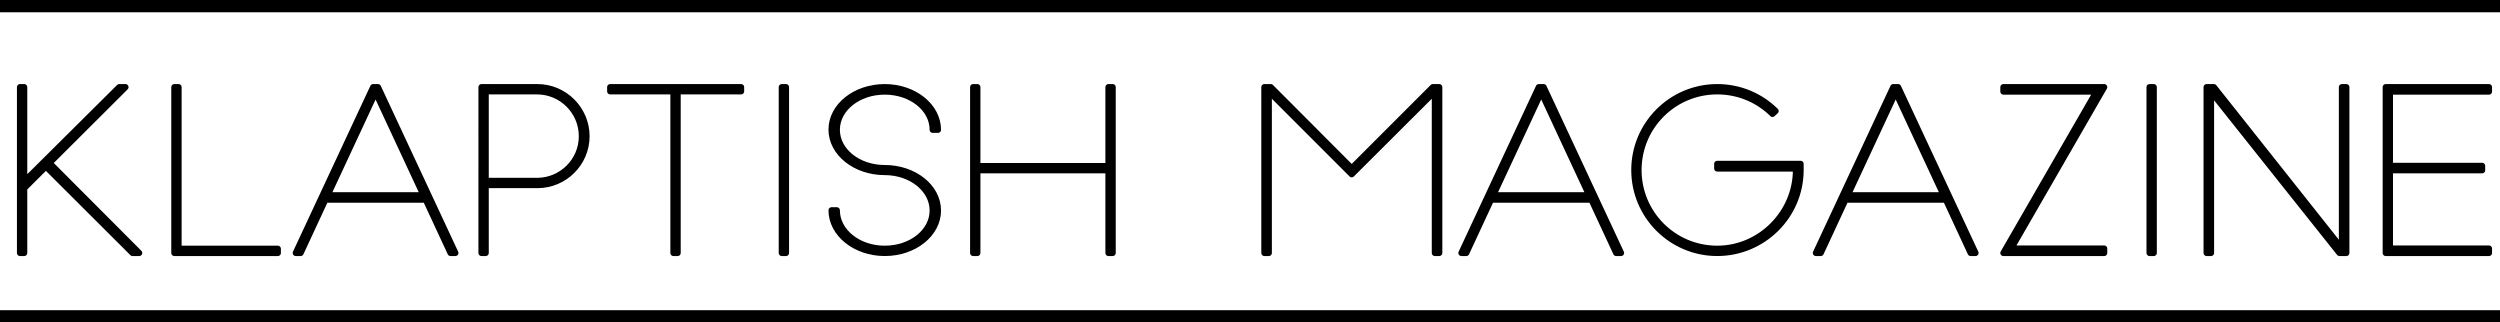 <?xml version="1.0" encoding="utf-8"?>
<!-- Generator: Adobe Illustrator 15.1.0, SVG Export Plug-In . SVG Version: 6.00 Build 0)  -->
<!DOCTYPE svg PUBLIC "-//W3C//DTD SVG 1.1//EN" "http://www.w3.org/Graphics/SVG/1.1/DTD/svg11.dtd">
<svg version="1.1" id="Layer_1" xmlns="http://www.w3.org/2000/svg" xmlns:xlink="http://www.w3.org/1999/xlink" x="0px" y="0px"
	 width="407px" height="52.5px" viewBox="0 0 407 52.5" enable-background="new 0 0 407 52.5" xml:space="preserve">
<polygon points="8.045,26.533 22.658,41.184 21.578,41.184 7.469,27.109 3.941,30.637 3.941,41.184 3.257,41.184 3.257,14.187 
	3.941,14.187 3.941,29.558 19.419,14.187 20.427,14.187 "/>
<polygon fill="none" stroke="#000000" stroke-linecap="round" stroke-linejoin="round" stroke-miterlimit="10" points="
	8.045,26.533 22.658,41.184 21.578,41.184 7.469,27.109 3.941,30.637 3.941,41.184 3.257,41.184 3.257,14.187 3.941,14.187 
	3.941,29.558 19.419,14.187 20.427,14.187 "/>
<polygon points="29.068,40.499 45.23,40.499 45.23,41.184 28.384,41.184 28.384,14.188 29.068,14.188 "/>
<polygon fill="none" stroke="#000000" stroke-linecap="round" stroke-linejoin="round" stroke-miterlimit="10" points="
	29.068,40.499 45.23,40.499 45.23,41.184 28.384,41.184 28.384,14.188 29.068,14.188 "/>
<path d="M48.148,41.184l12.6-26.997h0.791l12.599,26.997h-0.792l-4.032-8.675H52.973l-4.032,8.675H48.148z M53.332,31.789h15.623
	l-7.811-16.774L53.332,31.789z"/>
<path fill="none" stroke="#000000" stroke-linecap="round" stroke-linejoin="round" stroke-miterlimit="10" d="M48.148,41.184
	l12.6-26.997h0.791l12.599,26.997h-0.792l-4.032-8.675H52.973l-4.032,8.675H48.148z M53.332,31.789h15.623l-7.811-16.774
	L53.332,31.789z"/>
<g>
	<defs>
		<rect id="SVGID_1_" width="407" height="52.5"/>
	</defs>
	<clipPath id="SVGID_2_">
		<use xlink:href="#SVGID_1_"  overflow="visible"/>
	</clipPath>
	<path clip-path="url(#SVGID_2_)" d="M95.486,22.178c0,4.391-3.6,7.955-7.99,7.955h-8.424v11.05h-0.684V14.187h9.108
		C91.886,14.187,95.486,17.787,95.486,22.178 M79.072,14.871v14.578h8.424c3.959-0.036,7.234-3.24,7.234-7.271
		c0-4.032-3.275-7.307-7.306-7.307H79.072z"/>
	
		<path clip-path="url(#SVGID_2_)" fill="none" stroke="#000000" stroke-linecap="round" stroke-linejoin="round" stroke-miterlimit="10" d="
		M95.486,22.178c0,4.391-3.6,7.955-7.99,7.955h-8.424v11.05h-0.684V14.187h9.108C91.886,14.187,95.486,17.787,95.486,22.178z
		 M79.072,14.871v14.578h8.424c3.959-0.036,7.234-3.24,7.234-7.271c0-4.032-3.275-7.307-7.306-7.307H79.072z"/>
	<polygon clip-path="url(#SVGID_2_)" points="120.65,14.187 120.65,14.871 110.319,14.871 110.319,41.184 109.635,41.184 
		109.635,14.871 99.34,14.871 99.34,14.187 	"/>
	
		<polygon clip-path="url(#SVGID_2_)" fill="none" stroke="#000000" stroke-linecap="round" stroke-linejoin="round" stroke-miterlimit="10" points="
		120.65,14.187 120.65,14.871 110.319,14.871 110.319,41.184 109.635,41.184 109.635,14.871 99.34,14.871 99.34,14.187 	"/>
	<rect x="127.276" y="14.187" clip-path="url(#SVGID_2_)" width="0.684" height="26.997"/>
	
		<rect x="127.276" y="14.187" clip-path="url(#SVGID_2_)" fill="none" stroke="#000000" stroke-linecap="round" stroke-linejoin="round" stroke-miterlimit="10" width="0.684" height="26.997"/>
	<path clip-path="url(#SVGID_2_)" d="M151.842,21.134c0-3.456-3.474-6.228-7.805-6.228c-4.33,0-7.802,2.772-7.802,6.228
		s3.472,6.227,7.802,6.227c4.784,0,8.662,3.096,8.662,6.911s-3.878,6.911-8.662,6.911c-4.781,0-8.66-3.132-8.66-6.947h0.858
		c0,3.456,3.472,6.263,7.802,6.263c4.331,0,7.805-2.771,7.805-6.227c0-3.455-3.474-6.263-7.805-6.263
		c-4.781,0-8.66-3.097-8.66-6.912c0-3.816,3.879-6.911,8.66-6.911c4.784,0,8.662,3.131,8.662,6.947H151.842z"/>
	
		<path clip-path="url(#SVGID_2_)" fill="none" stroke="#000000" stroke-linecap="round" stroke-linejoin="round" stroke-miterlimit="10" d="
		M151.842,21.134c0-3.456-3.474-6.228-7.805-6.228c-4.33,0-7.802,2.772-7.802,6.228s3.472,6.227,7.802,6.227
		c4.784,0,8.662,3.096,8.662,6.911s-3.878,6.911-8.662,6.911c-4.781,0-8.66-3.132-8.66-6.947h0.858c0,3.456,3.472,6.263,7.802,6.263
		c4.331,0,7.805-2.771,7.805-6.227c0-3.455-3.474-6.263-7.805-6.263c-4.781,0-8.66-3.097-8.66-6.912c0-3.816,3.879-6.911,8.66-6.911
		c4.784,0,8.662,3.131,8.662,6.947H151.842z"/>
	<polygon clip-path="url(#SVGID_2_)" points="180.457,27.722 159.113,27.722 159.113,41.184 158.43,41.184 158.43,14.187 
		159.113,14.187 159.113,27.037 180.457,27.037 180.457,14.187 181.143,14.187 181.143,41.184 180.457,41.184 	"/>
	
		<polygon clip-path="url(#SVGID_2_)" fill="none" stroke="#000000" stroke-linecap="round" stroke-linejoin="round" stroke-miterlimit="10" points="
		180.457,27.722 159.113,27.722 159.113,41.184 158.43,41.184 158.43,14.187 159.113,14.187 159.113,27.037 180.457,27.037 
		180.457,14.187 181.143,14.187 181.143,41.184 180.457,41.184 	"/>
	<polygon clip-path="url(#SVGID_2_)" points="233.593,14.871 220.059,28.369 206.561,14.871 206.561,41.183 205.84,41.183 
		205.84,14.187 206.883,14.187 220.059,27.397 233.269,14.187 234.312,14.187 234.312,41.183 233.593,41.183 	"/>
	
		<polygon clip-path="url(#SVGID_2_)" fill="none" stroke="#000000" stroke-linecap="round" stroke-linejoin="round" stroke-miterlimit="10" points="
		233.593,14.871 220.059,28.369 206.561,14.871 206.561,41.183 205.84,41.183 205.84,14.187 206.883,14.187 220.059,27.397 
		233.269,14.187 234.312,14.187 234.312,41.183 233.593,41.183 	"/>
	<path clip-path="url(#SVGID_2_)" d="M237.917,41.184l12.598-26.997h0.792l12.599,26.997h-0.792l-4.031-8.675H242.74l-4.031,8.675
		H237.917z M243.1,31.789h15.622l-7.811-16.774L243.1,31.789z"/>
	
		<path clip-path="url(#SVGID_2_)" fill="none" stroke="#000000" stroke-linecap="round" stroke-linejoin="round" stroke-miterlimit="10" d="
		M237.917,41.184l12.598-26.997h0.792l12.599,26.997h-0.792l-4.031-8.675H242.74l-4.031,8.675H237.917z M243.1,31.789h15.622
		l-7.811-16.774L243.1,31.789z"/>
	<path clip-path="url(#SVGID_2_)" d="M279.566,26.677h13.57v1.008c0,7.45-6.119,13.498-13.57,13.498s-13.498-6.048-13.498-13.498
		c0-7.451,6.047-13.499,13.498-13.499c3.708,0,7.056,1.475,9.503,3.887l-0.504,0.468c-2.304-2.267-5.472-3.671-8.999-3.671
		c-7.091,0-12.814,5.723-12.814,12.814c0,7.091,5.724,12.813,12.814,12.813s12.814-5.902,12.814-12.813v-0.252h-12.814V26.677z"/>
	
		<path clip-path="url(#SVGID_2_)" fill="none" stroke="#000000" stroke-linecap="round" stroke-linejoin="round" stroke-miterlimit="10" d="
		M279.566,26.677h13.57v1.008c0,7.45-6.119,13.498-13.57,13.498s-13.498-6.048-13.498-13.498c0-7.451,6.047-13.499,13.498-13.499
		c3.708,0,7.056,1.475,9.503,3.887l-0.504,0.468c-2.304-2.267-5.472-3.671-8.999-3.671c-7.091,0-12.814,5.723-12.814,12.814
		c0,7.091,5.724,12.813,12.814,12.813s12.814-5.902,12.814-12.813v-0.252h-12.814V26.677z"/>
	<path clip-path="url(#SVGID_2_)" d="M295.625,41.184l12.598-26.997h0.792l12.599,26.997h-0.792l-4.031-8.675h-16.342l-4.031,8.675
		H295.625z M300.808,31.789h15.622l-7.811-16.774L300.808,31.789z"/>
	
		<path clip-path="url(#SVGID_2_)" fill="none" stroke="#000000" stroke-linecap="round" stroke-linejoin="round" stroke-miterlimit="10" d="
		M295.625,41.184l12.598-26.997h0.792l12.599,26.997h-0.792l-4.031-8.675h-16.342l-4.031,8.675H295.625z M300.808,31.789h15.622
		l-7.811-16.774L300.808,31.789z"/>
	<polygon clip-path="url(#SVGID_2_)" points="326.151,41.184 341.306,14.907 326.151,14.907 326.151,14.187 342.565,14.187 
		327.411,40.464 342.565,40.464 342.565,41.184 	"/>
	
		<polygon clip-path="url(#SVGID_2_)" fill="none" stroke="#000000" stroke-linecap="round" stroke-linejoin="round" stroke-miterlimit="10" points="
		326.151,41.184 341.306,14.907 326.151,14.907 326.151,14.187 342.565,14.187 327.411,40.464 342.565,40.464 342.565,41.184 	"/>
	<rect x="349.947" y="14.187" clip-path="url(#SVGID_2_)" width="0.685" height="26.997"/>
	
		<rect x="349.947" y="14.187" clip-path="url(#SVGID_2_)" fill="none" stroke="#000000" stroke-linecap="round" stroke-linejoin="round" stroke-miterlimit="10" width="0.685" height="26.997"/>
	<polygon clip-path="url(#SVGID_2_)" points="359.956,14.907 359.956,41.184 359.236,41.184 359.236,14.187 360.424,14.187 
		381.265,40.464 381.265,14.187 381.985,14.187 381.985,41.184 380.869,41.184 	"/>
	
		<polygon clip-path="url(#SVGID_2_)" fill="none" stroke="#000000" stroke-linecap="round" stroke-linejoin="round" stroke-miterlimit="10" points="
		359.956,14.907 359.956,41.184 359.236,41.184 359.236,14.187 360.424,14.187 381.265,40.464 381.265,14.187 381.985,14.187 
		381.985,41.184 380.869,41.184 	"/>
	<polygon clip-path="url(#SVGID_2_)" points="388.396,14.187 405.205,14.187 405.205,14.907 389.079,14.907 389.079,27.001 
		404.089,27.001 404.089,27.721 389.079,27.721 389.079,40.464 405.205,40.464 405.205,41.184 388.396,41.184 	"/>
	
		<polygon clip-path="url(#SVGID_2_)" fill="none" stroke="#000000" stroke-linecap="round" stroke-linejoin="round" stroke-miterlimit="10" points="
		388.396,14.187 405.205,14.187 405.205,14.907 389.079,14.907 389.079,27.001 404.089,27.001 404.089,27.721 389.079,27.721 
		389.079,40.464 405.205,40.464 405.205,41.184 388.396,41.184 	"/>
	
		<line clip-path="url(#SVGID_2_)" fill="none" stroke="#000000" stroke-width="2" stroke-miterlimit="10" x1="0" y1="1" x2="407" y2="1"/>
	
		<line clip-path="url(#SVGID_2_)" fill="none" stroke="#000000" stroke-width="2" stroke-miterlimit="10" x1="0" y1="51.5" x2="407" y2="51.5"/>
</g>
</svg>

